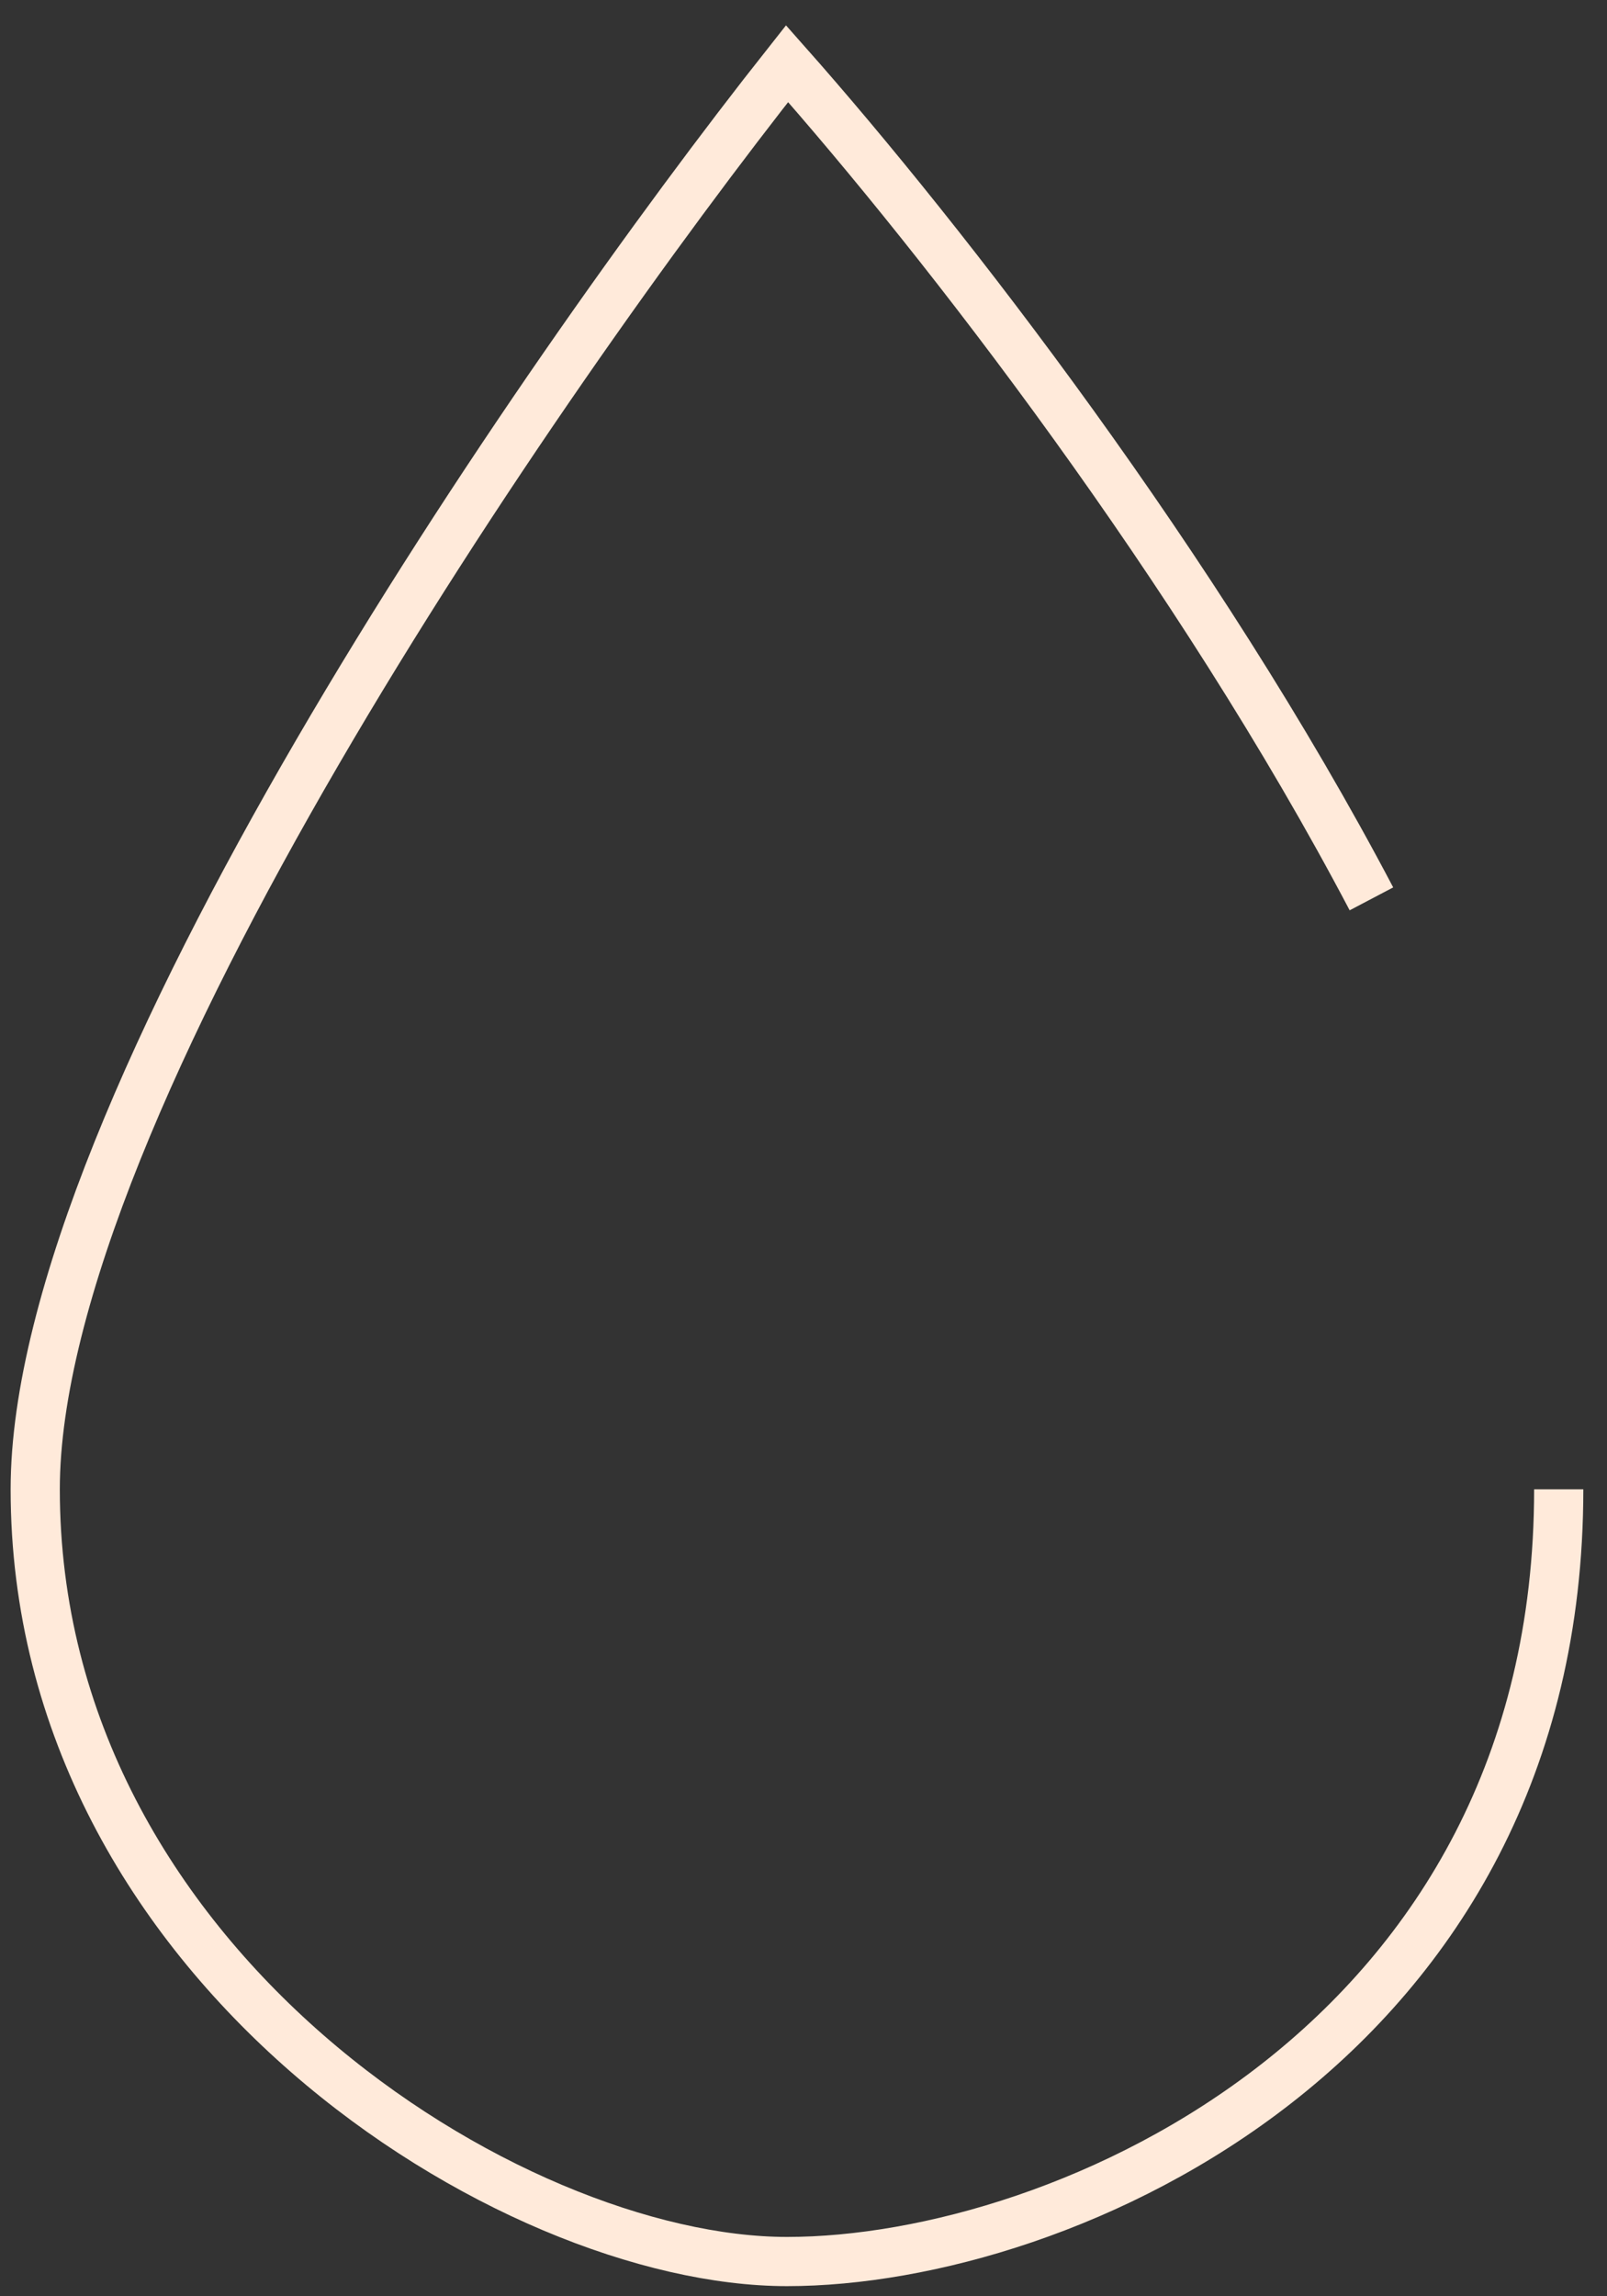 <svg width="49" height="70" viewBox="0 0 49 70" fill="none" xmlns="http://www.w3.org/2000/svg">
<rect x="0" y="0" width="49" height="70" fill="#333333" stroke="none"/>
<path d="M47.528 45.4C47.528 62.301 32.445 68.941 23.999 68.941C15.553 68.941 1.074 59.887 1.074 45.4C1.074 33.811 16.358 11.599 23.999 1.941C28.799 7.359 36.536 17.358 41.817 27.401" stroke="#FFEADA" stroke-width="1.5"/>
</svg>
